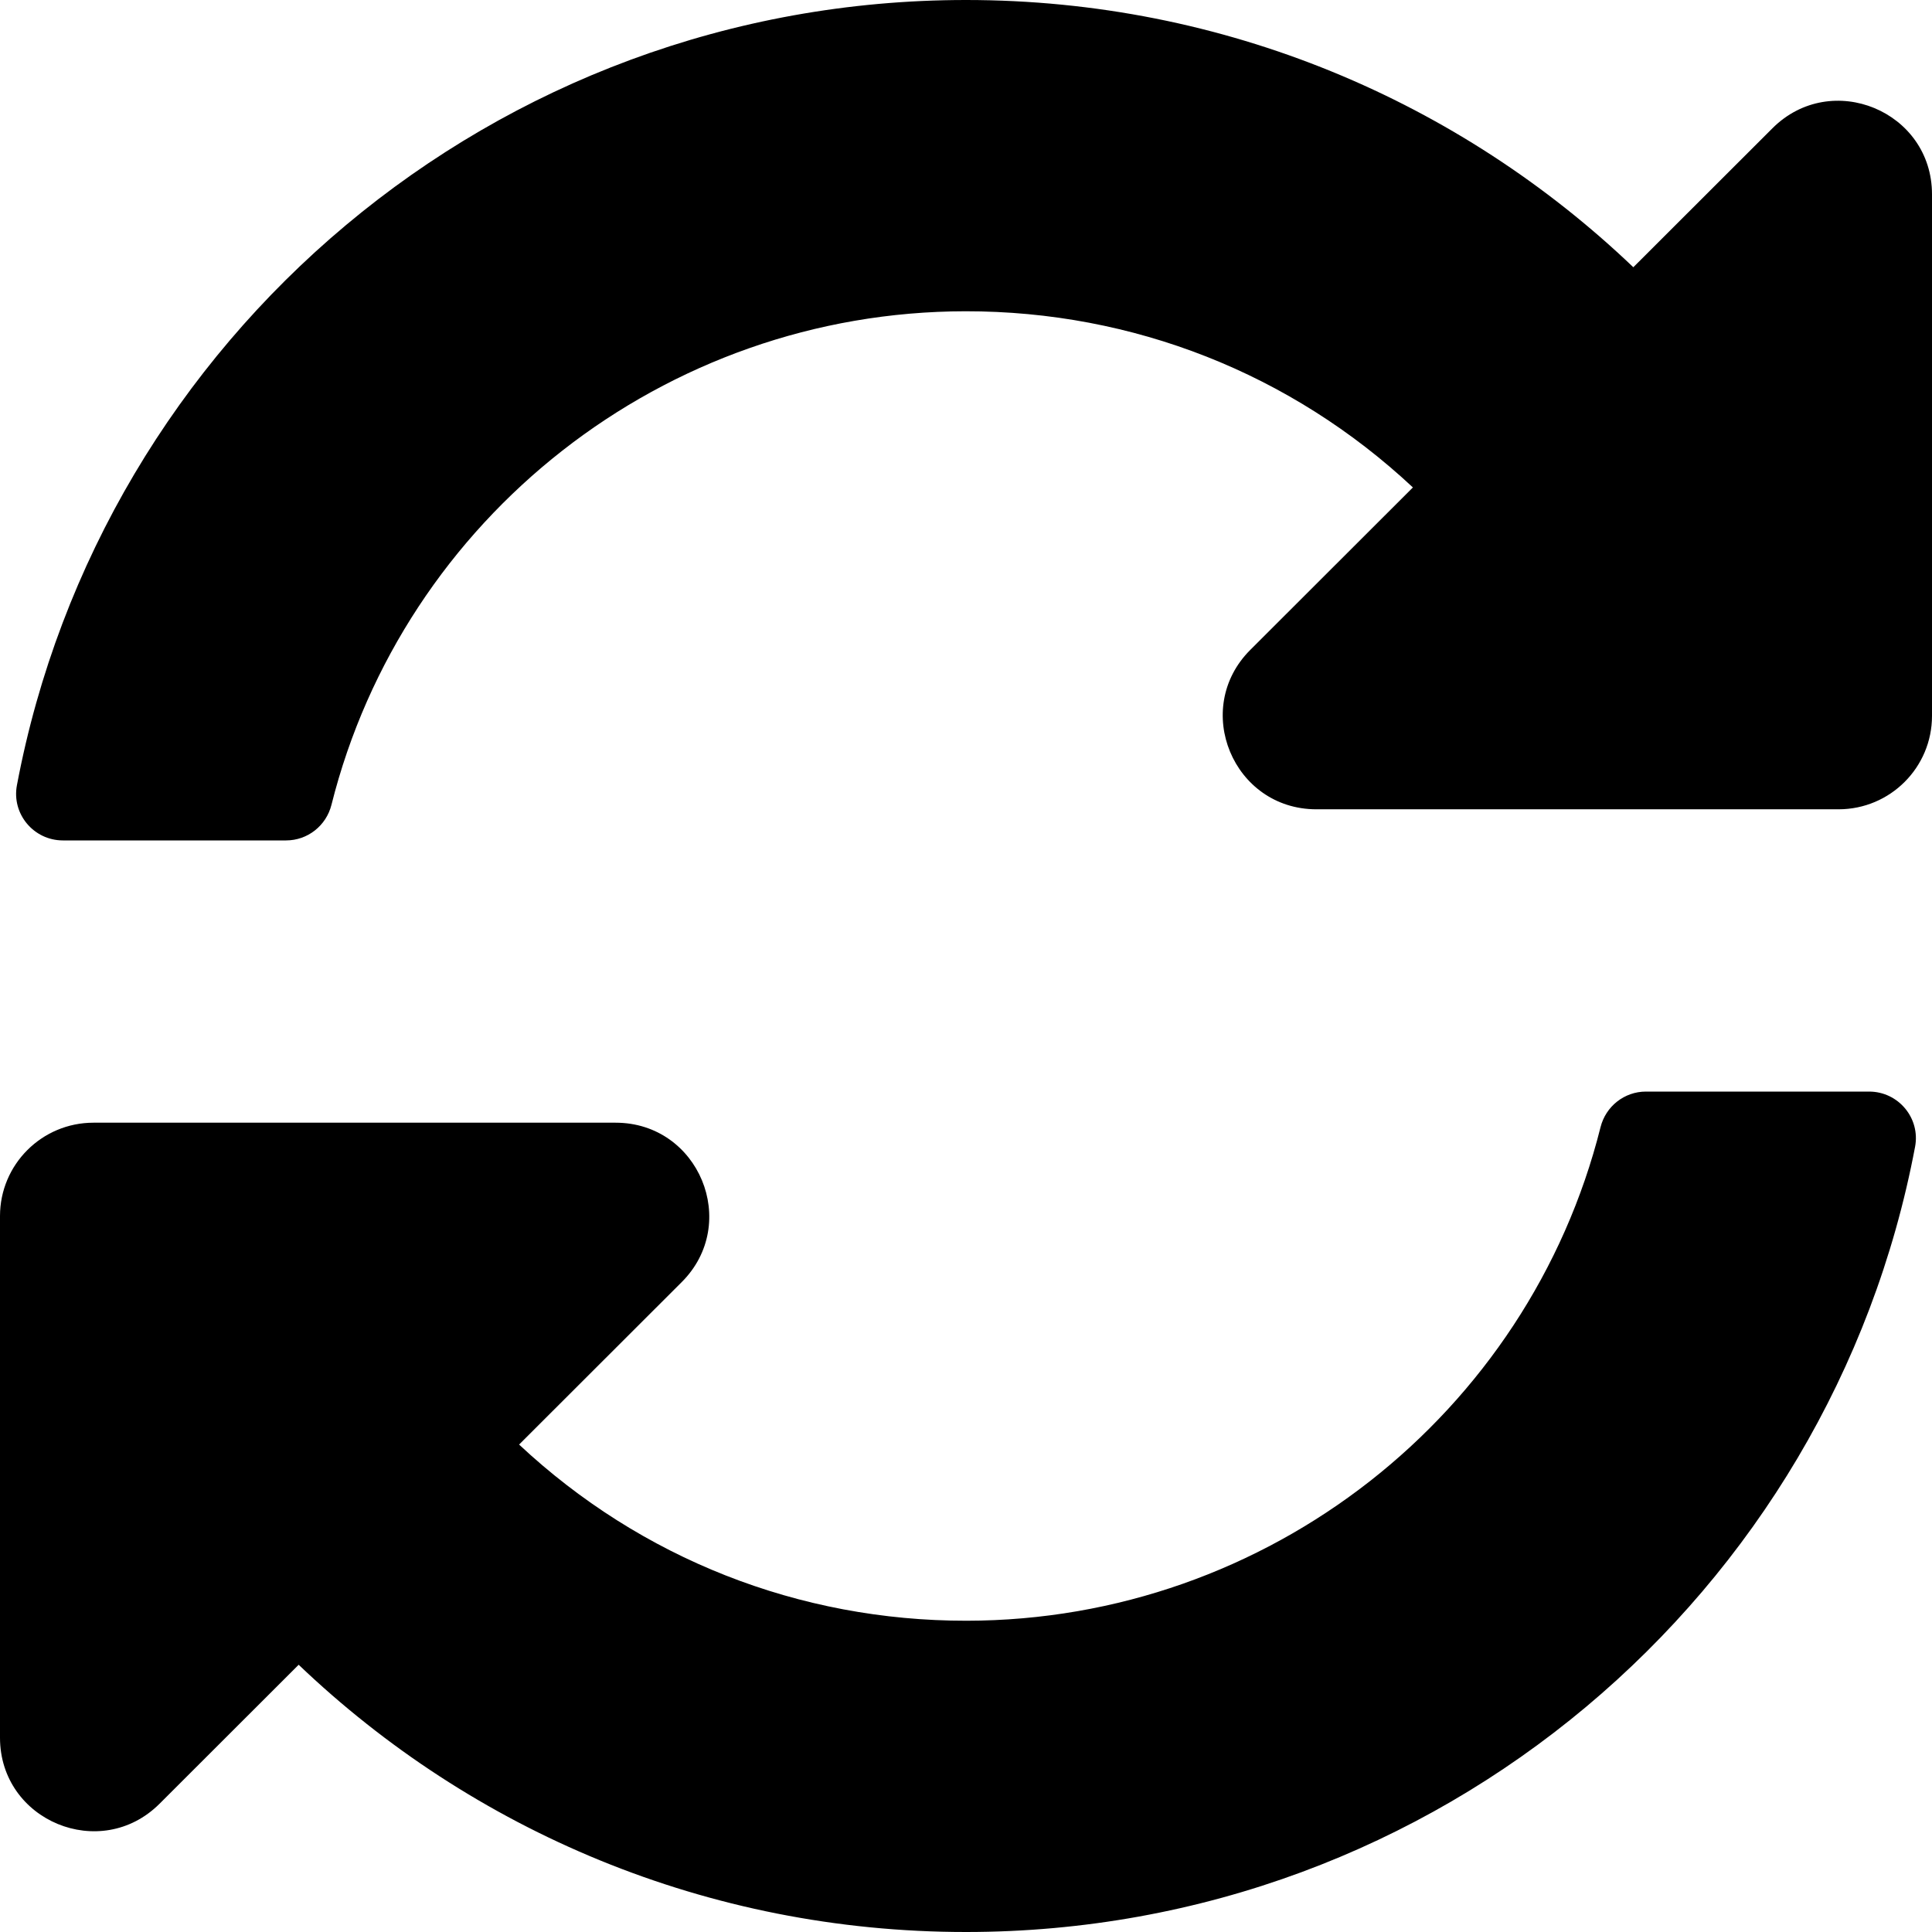<?xml version="1.0" encoding="UTF-8"?>
<svg width="600px" height="600px" viewBox="0 0 600 600" version="1.1" xmlns="http://www.w3.org/2000/svg" xmlns:xlink="http://www.w3.org/1999/xlink">
    <!-- Generator: Sketch 58 (84663) - https://sketch.com -->
    <title>icon_browsersync</title>
    <desc>Created with Sketch.</desc>
    <g id="icon_browsersync" stroke="none" stroke-width="1" fill="none" fill-rule="evenodd">
        <path d="M438.789,151.38 C400.976,116.01 351.904,96.621 299.844,96.667 C206.154,96.749 125.27,160.923 102.938,249.944 C101.313,256.424 95.533,261 88.846,261 L19.534,261 C10.465,261 3.575,252.775 5.253,243.871 C31.424,105.033 153.445,0 300.028,0 C380.401,0 453.39,31.581 507.245,82.994 L550.444,39.839 C568.732,21.57 600,34.509 600,60.345 L600,222.333 C600,238.35 587.003,251.333 570.97,251.333 L408.818,251.333 C382.955,251.333 370.003,220.097 388.29,201.827 L438.789,151.38 Z M29.029,348.664 L191.182,348.664 C217.045,348.664 229.997,379.901 211.709,398.171 L161.21,448.62 C199.024,483.992 248.099,503.381 300.16,503.334 C393.802,503.249 474.718,439.117 497.061,350.056 C498.686,343.576 504.466,339 511.153,339 L580.466,339 C589.535,339 596.425,347.225 594.747,356.129 C568.575,494.966 446.554,600 299.971,600 C219.598,600 146.61,568.419 92.755,517.005 L49.556,560.161 C31.268,578.43 0,565.491 0,539.654 L0,377.665 C0,361.648 12.997,348.664 29.029,348.664 Z" fill="#000000" fill-rule="nonzero"></path>
    </g>
</svg>